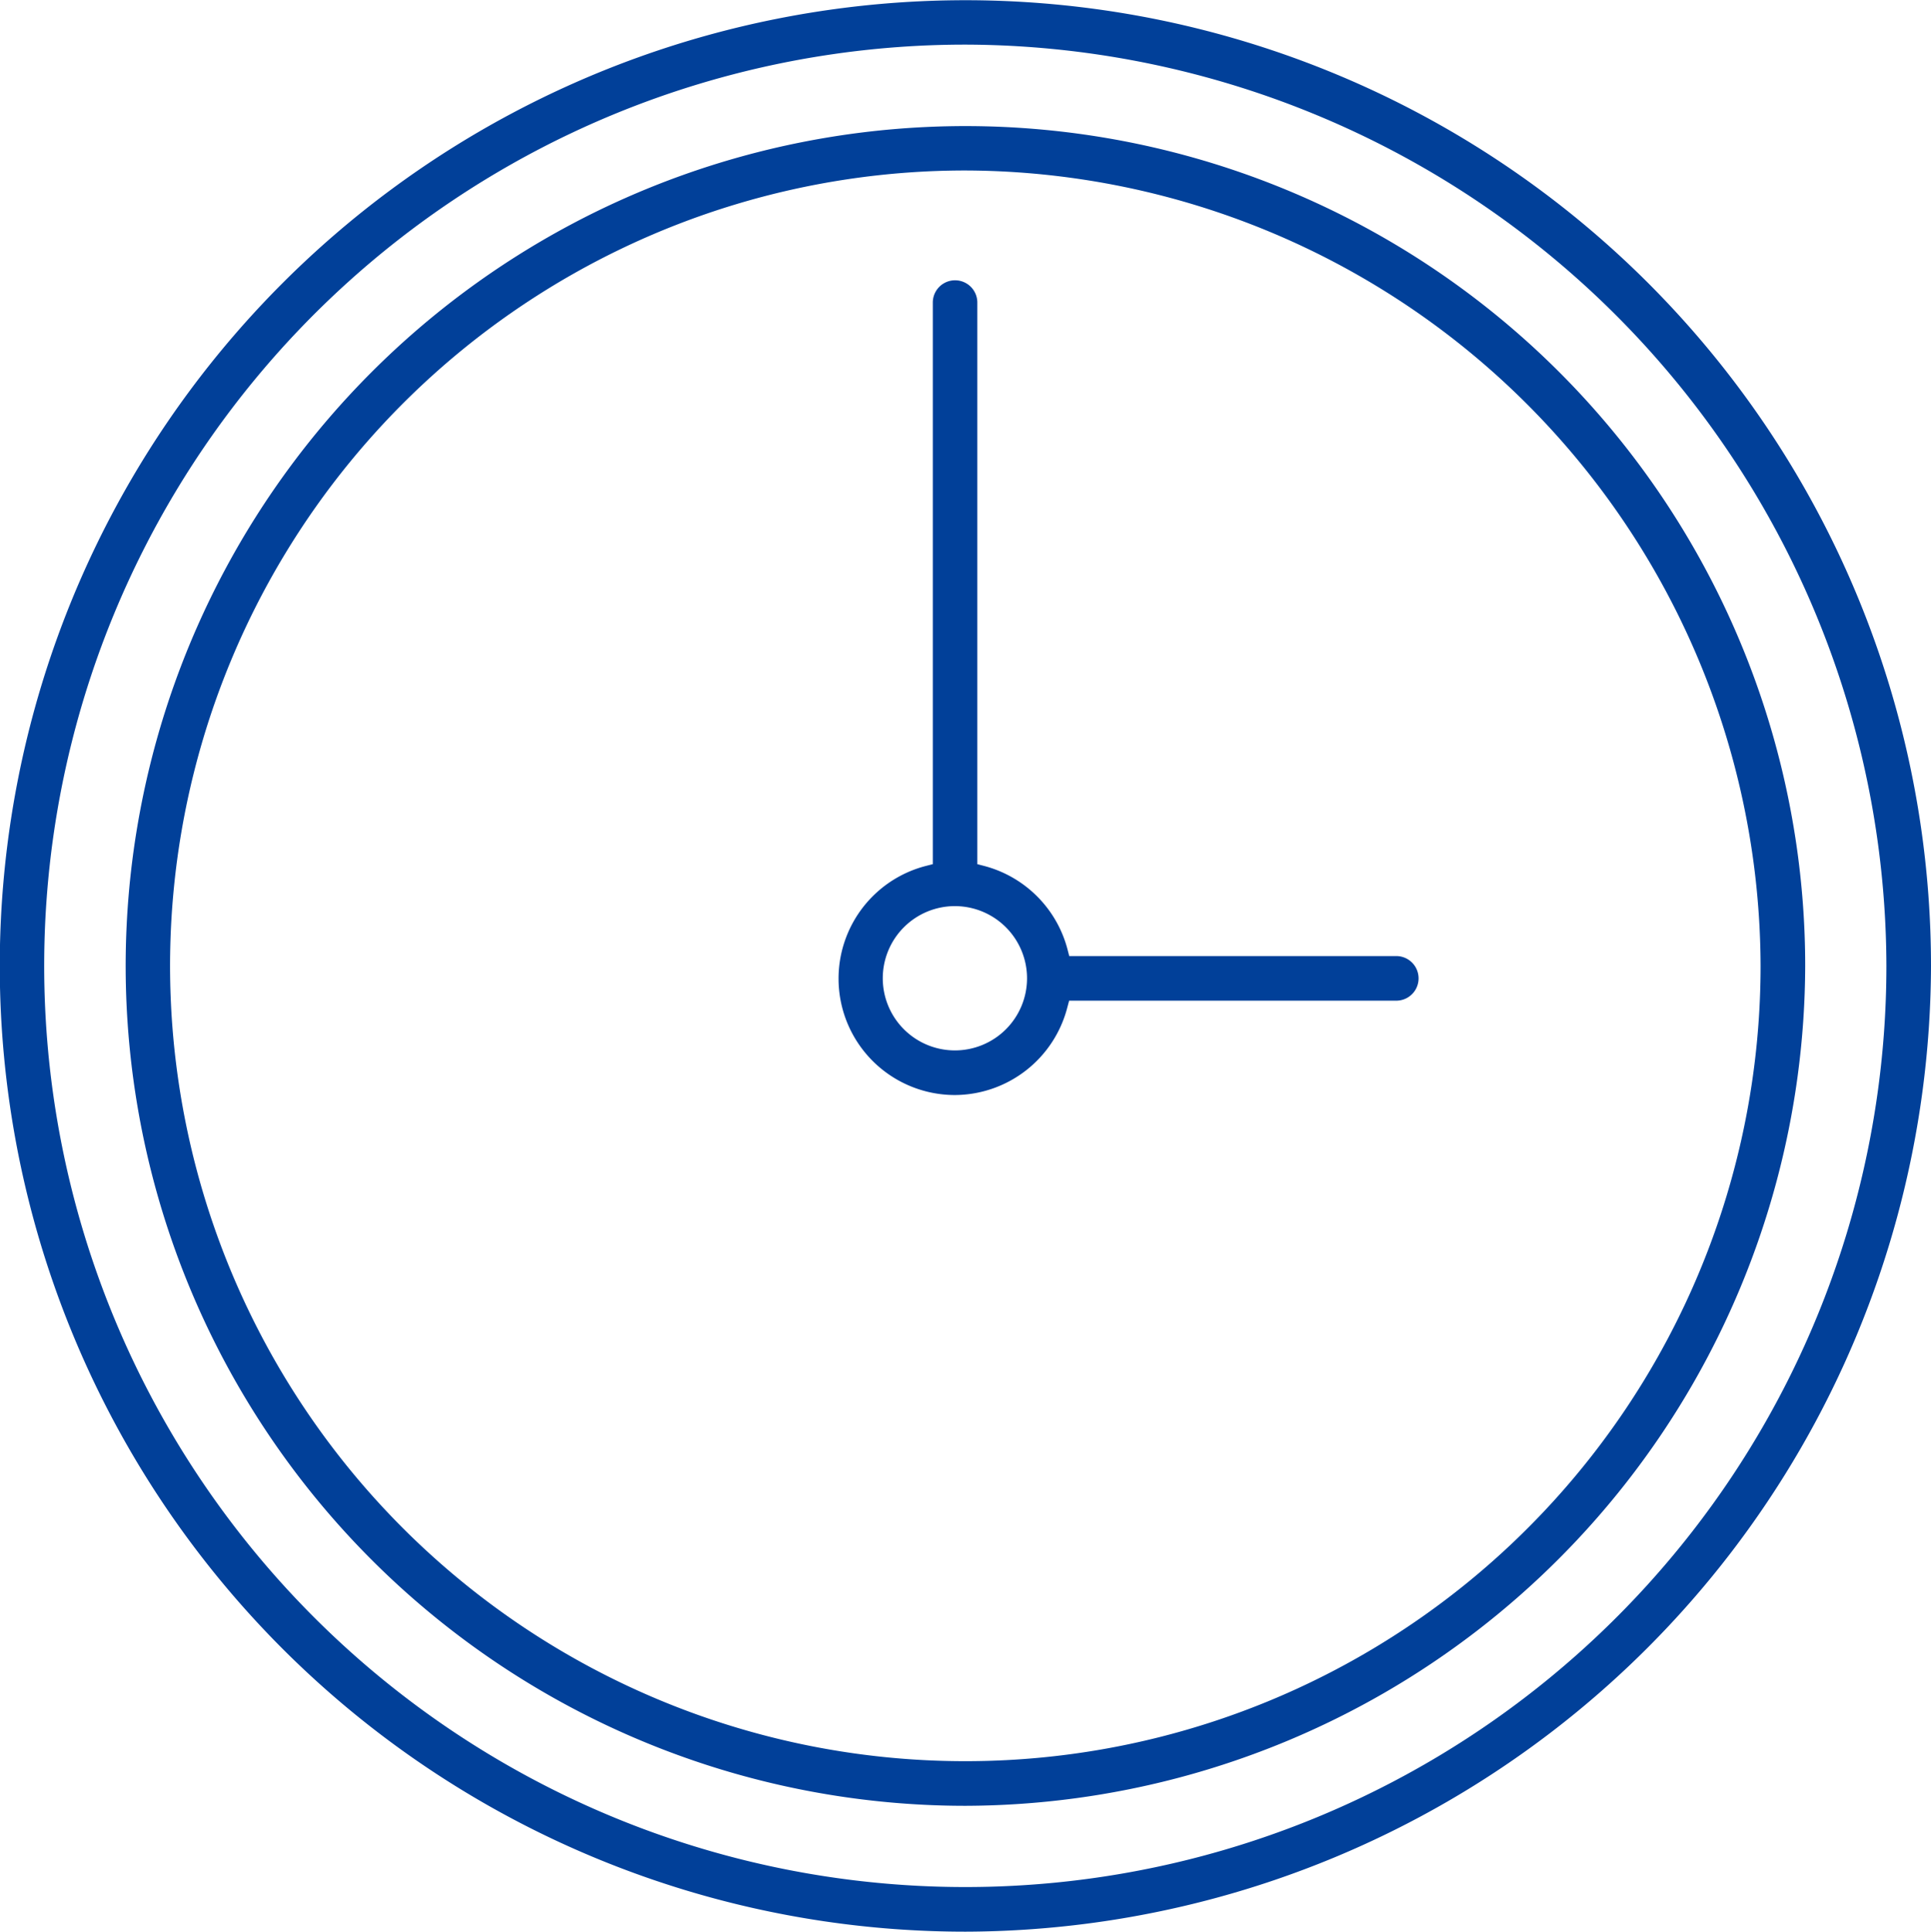 <svg xmlns="http://www.w3.org/2000/svg" width="87" height="87.03" viewBox="0 0 87 87.03">
<defs>
    <style>
      .cls-1 {
        fill: #014099;
        fill-rule: evenodd;
      }
    </style>
  </defs>
  <path id="アイコン" class="cls-1" d="M525.491,5049.93A43.505,43.505,0,1,1,569,5006.42,43.632,43.632,0,0,1,525.491,5049.93Zm0-85.01a41.5,41.5,0,1,0,41.5,41.5A41.609,41.609,0,0,0,525.491,4964.92Zm0,79.34a37.835,37.835,0,1,1,37.841-37.84A37.944,37.944,0,0,1,525.491,5044.26Zm0-73.67a35.83,35.83,0,1,0,35.831,35.83A35.932,35.932,0,0,0,525.491,4970.59Zm19.415,37.4H530.169l-0.08.3a5.258,5.258,0,0,1-5.066,3.95h-0.008a5.243,5.243,0,0,1-1.3-10.32l0.312-.08v-25.3a1,1,0,0,1,2.006,0v25.3l0.308,0.08a5.267,5.267,0,0,1,3.753,3.75l0.08,0.31h14.737A1.005,1.005,0,0,1,544.906,5007.99Zm-19.883-4.26a3.25,3.25,0,1,0,3.25,3.26A3.254,3.254,0,0,0,525.023,5003.73Z" transform="translate(-482 -4962.91)"/>
</svg>
